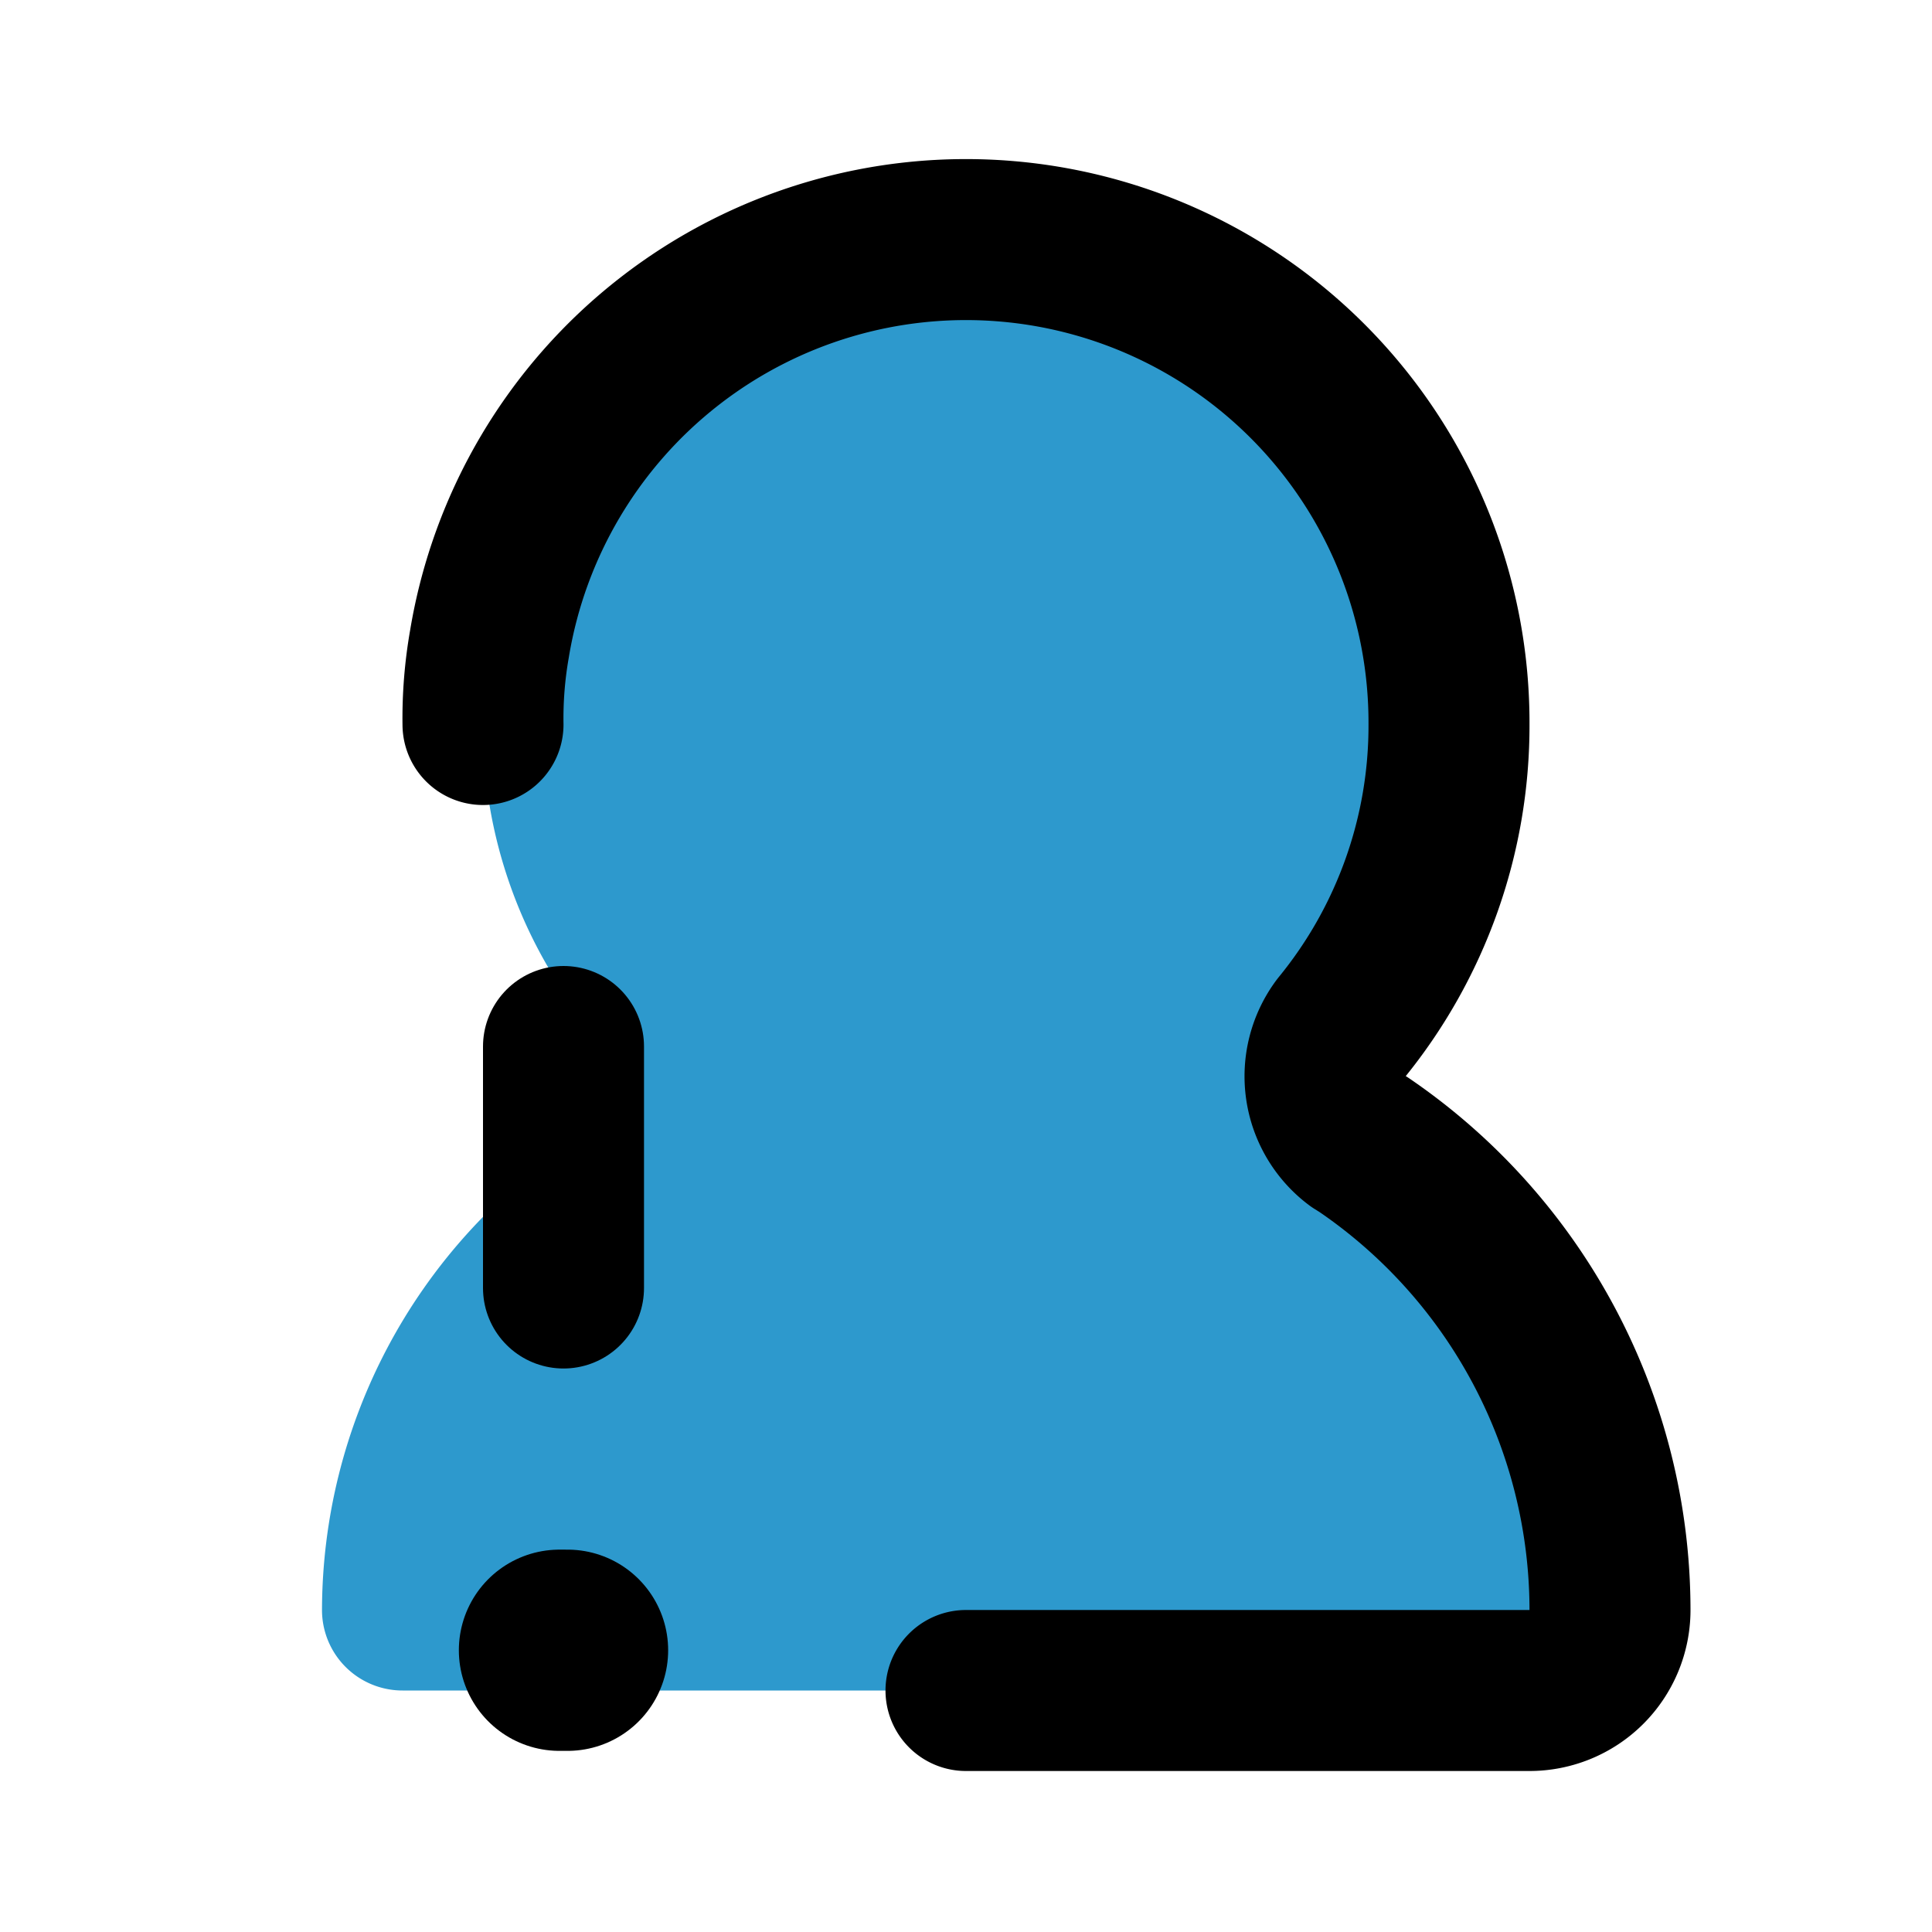 <svg xmlns="http://www.w3.org/2000/svg" fill="#000000" width="800px" height="800px" viewBox="0 0 24 24" id="user-alert-left" data-name="Flat Line" class="icon flat-line"><g id="SVGRepo_bgCarrier" stroke-width="0"></g><g id="SVGRepo_tracerCarrier" stroke-linecap="round" stroke-linejoin="round"></g><g id="SVGRepo_iconCarrier"><path id="secondary" d="M20,20a1,1,0,0,1-1,1H5a1,1,0,0,1-1-1,7,7,0,0,1,3.06-5.77l.08-.05a1,1,0,0,0,.2-1.4A5.93,5.93,0,0,1,6,9a6,6,0,0,1,5-5.93,6,6,0,0,1,2,0A6,6,0,0,1,18,9a5.93,5.93,0,0,1-1.34,3.77,1,1,0,0,0,.2,1.4l.08.05A7,7,0,0,1,20,20Z" style="fill: #2D99CD; stroke-width: 2;"></path><line id="primary-upstroke" x1="6.95" y1="20.5" x2="7.05" y2="20.5" style="fill: none; stroke: #000000; stroke-linecap: round; stroke-linejoin: round; stroke-width: 2.5;"></line><path id="primary" d="M6,9a5.33,5.33,0,0,1,.08-1A6,6,0,0,1,18,9a5.93,5.93,0,0,1-1.34,3.77,1,1,0,0,0,.2,1.4l.08.05A7,7,0,0,1,20,20a1,1,0,0,1-1,1H12" style="fill: none; stroke: #000000; stroke-linecap: round; stroke-linejoin: round; stroke-width: 2;"></path><line id="primary-2" data-name="primary" x1="7" y1="13" x2="7" y2="16" style="fill: none; stroke: #000000; stroke-linecap: round; stroke-linejoin: round; stroke-width: 2;"></line></g></svg>